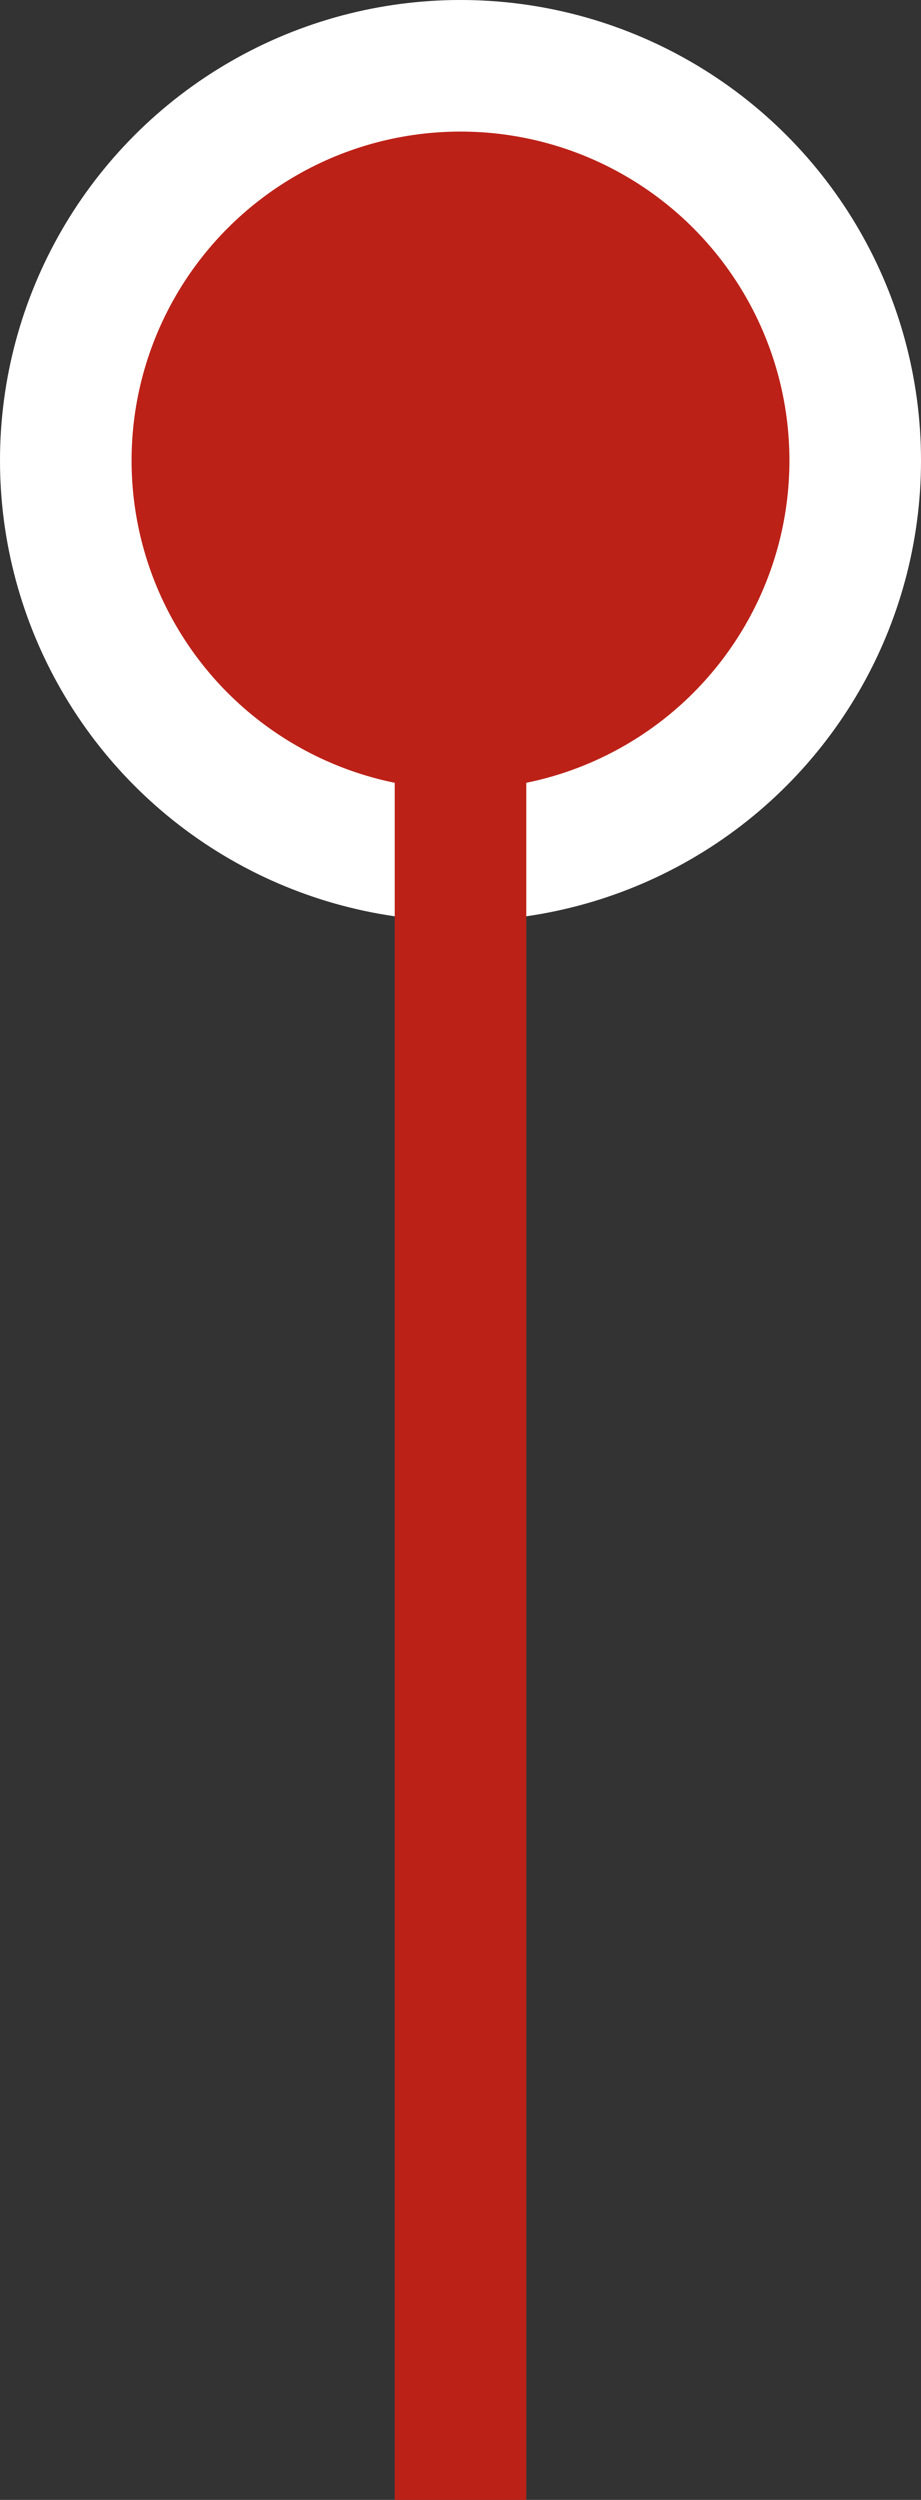 <svg width="14" height="38" fill="none" xmlns="http://www.w3.org/2000/svg"><rect width="100%" height="100%" fill="#333333" stroke="none"/><circle cx="7" cy="7" r="6" fill="#BC2117" stroke="#fff" stroke-width="2"/><path fill="#BC2117" d="M6 8h2v30H6z"/></svg>